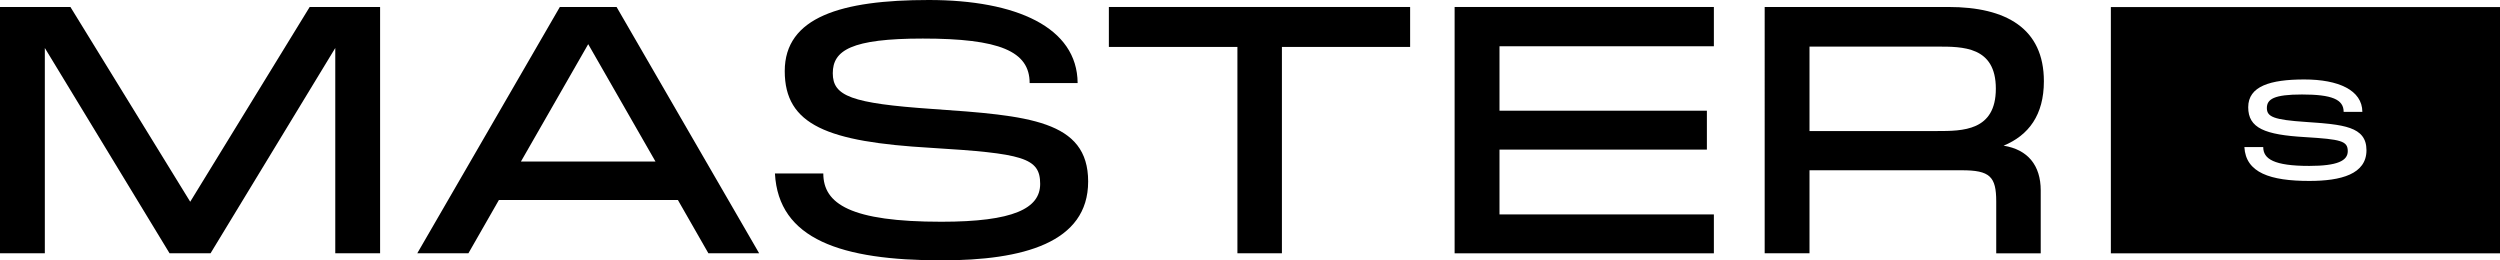 <svg xmlns="http://www.w3.org/2000/svg" id="Layer_1" viewBox="0 0 522.56 54.41"><path d="M79.45,52.94h-9.37V10.03l-26.07,42.91h-8.57L9.37,10.03v42.91H0V1.46h14.72l25.04,40.71L64.73,1.46h14.72v51.48Z"></path><path d="M148.07,52.94l-6.37-11.13h-37.42l-6.37,11.13h-10.69L117.02,1.46h11.86l29.8,51.48h-10.62ZM108.89,33.76h28.12l-14.06-24.53-14.06,24.53Z"></path><path d="M172.09,36.25c0,6.37,5.71,10.1,24.68,10.1,15.08,0,20.65-2.78,20.65-7.91,0-5.49-3.59-6.37-22.85-7.54-21.6-1.25-30.54-4.76-30.54-16.04S175.82,0,194.13,0s31.05,5.71,31.12,17.36h-10.03c0-6.66-6.3-9.3-22.33-9.3-15.01,0-18.82,2.49-18.82,7.25s3.81,6.3,20.87,7.47c19.99,1.39,32.51,2.34,32.51,15.16s-13.62,16.48-30.61,16.48c-21.02,0-34.12-4.39-34.86-18.16h10.1Z"></path><path d="M294.75,9.81h-26.8v43.13h-9.3V9.81h-26.87V1.46h62.97v8.35Z"></path><path d="M358.24,9.67h-44.81v13.47h43.35v8.13h-43.35v13.55h44.81v8.13h-54.19V1.46h54.19v8.2Z"></path><path d="M426.56,39.84v13.11h-9.3v-10.84c0-5.2-1.32-6.52-7.18-6.52h-31.85v17.35h-9.37V1.46h38.44c12.01,0,19.92,4.47,19.92,15.52,0,7.03-3.15,11.28-8.42,13.47,5.05.81,7.76,4.1,7.76,9.37ZM378.23,9.74v17.65h26.65c5.35,0,12.3,0,12.3-8.86s-6.96-8.79-12.3-8.79h-26.65Z"></path><path d="M441.22,1.48v51.47h81.35V1.48h-81.35ZM482.72,37.82c-8.19,0-13.3-1.71-13.59-7.08h3.94c0,2.48,2.23,3.94,9.62,3.94,5.88,0,8.05-1.08,8.05-3.08,0-2.14-1.4-2.48-8.91-2.94-8.42-.49-11.9-1.86-11.9-6.25s4.6-5.8,11.73-5.8,12.1,2.23,12.13,6.77h-3.91c0-2.6-2.46-3.63-8.71-3.63-5.85,0-7.34.97-7.34,2.83s1.48,2.46,8.14,2.91c7.79.54,12.68.91,12.68,5.91s-5.31,6.42-11.93,6.42Z"></path></svg>
